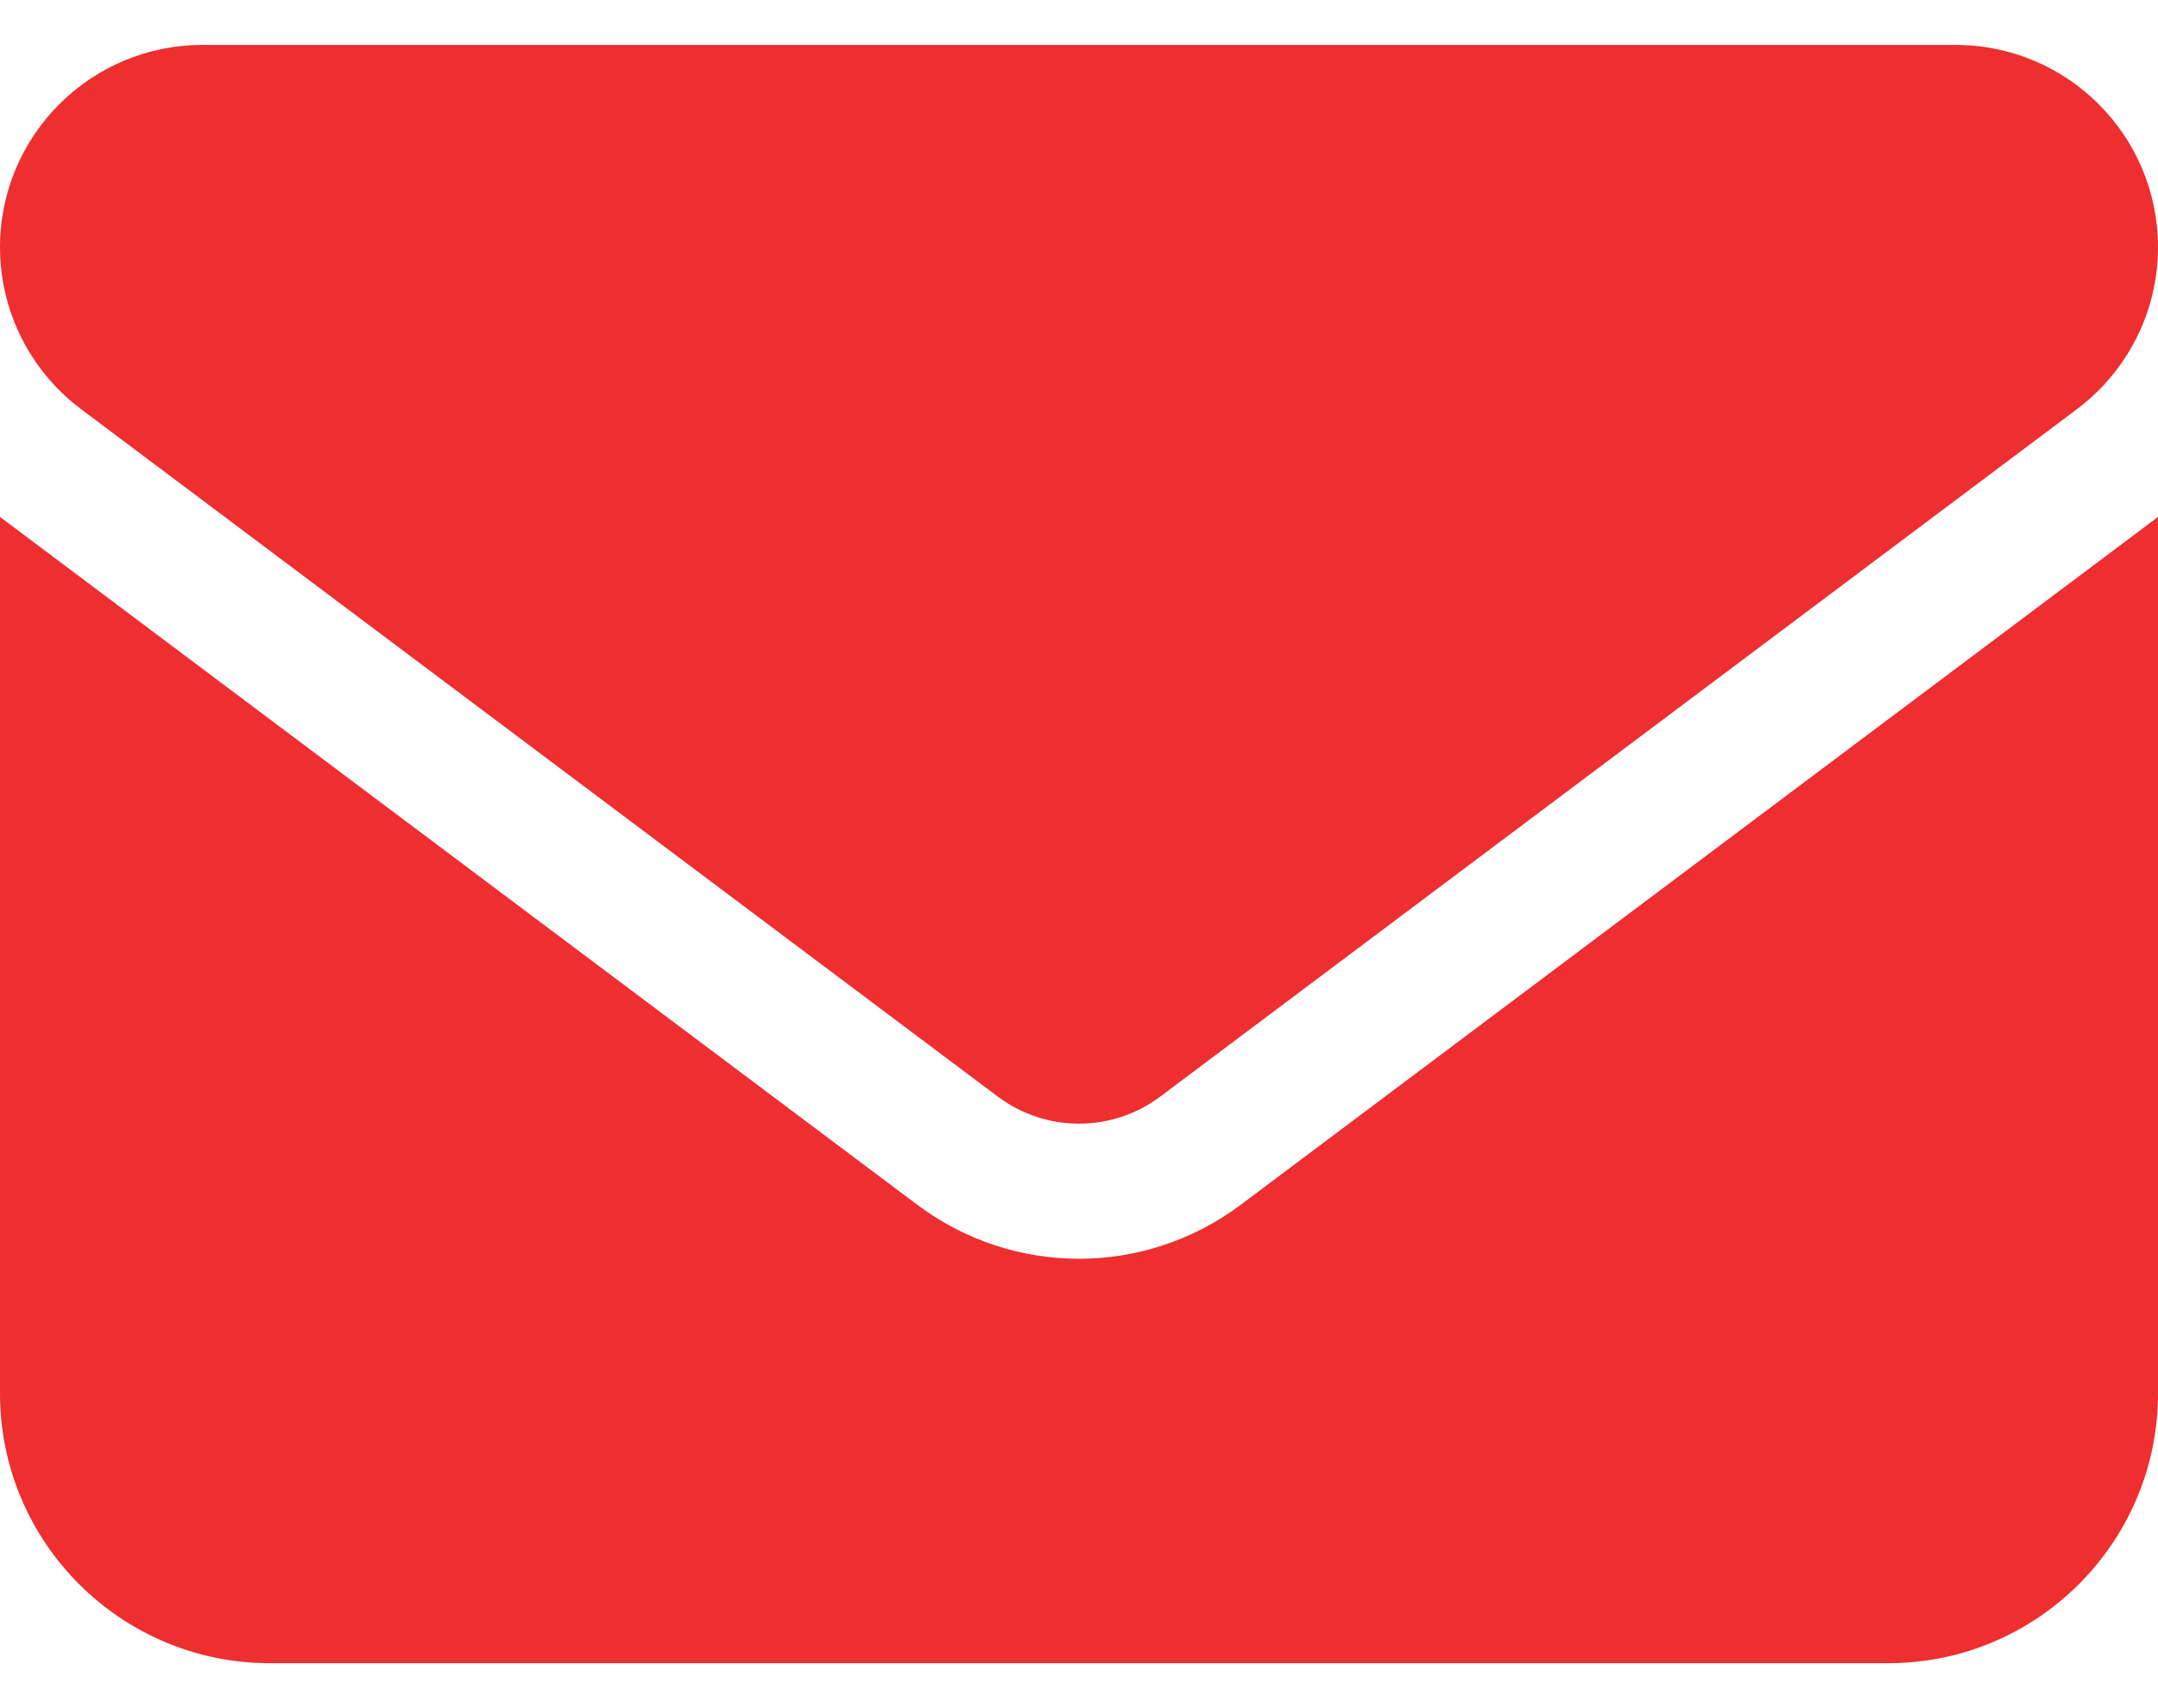 <svg width="24" height="19" viewBox="0 0 24 19" fill="none" xmlns="http://www.w3.org/2000/svg">
<path d="M2.25 0.5C1.008 0.5 0 1.508 0 2.75C0 3.458 0.333 4.123 0.9 4.55L11.1 12.2C11.634 12.598 12.366 12.598 12.9 12.2L23.1 4.55C23.667 4.123 24 3.458 24 2.75C24 1.508 22.992 0.5 21.75 0.5H2.25ZM0 5.75V15.5C0 17.155 1.345 18.5 3 18.5H21C22.655 18.5 24 17.155 24 15.5V5.75L13.8 13.4C12.731 14.202 11.269 14.202 10.2 13.4L0 5.75Z" fill="#EE2E2F"/>
</svg>
